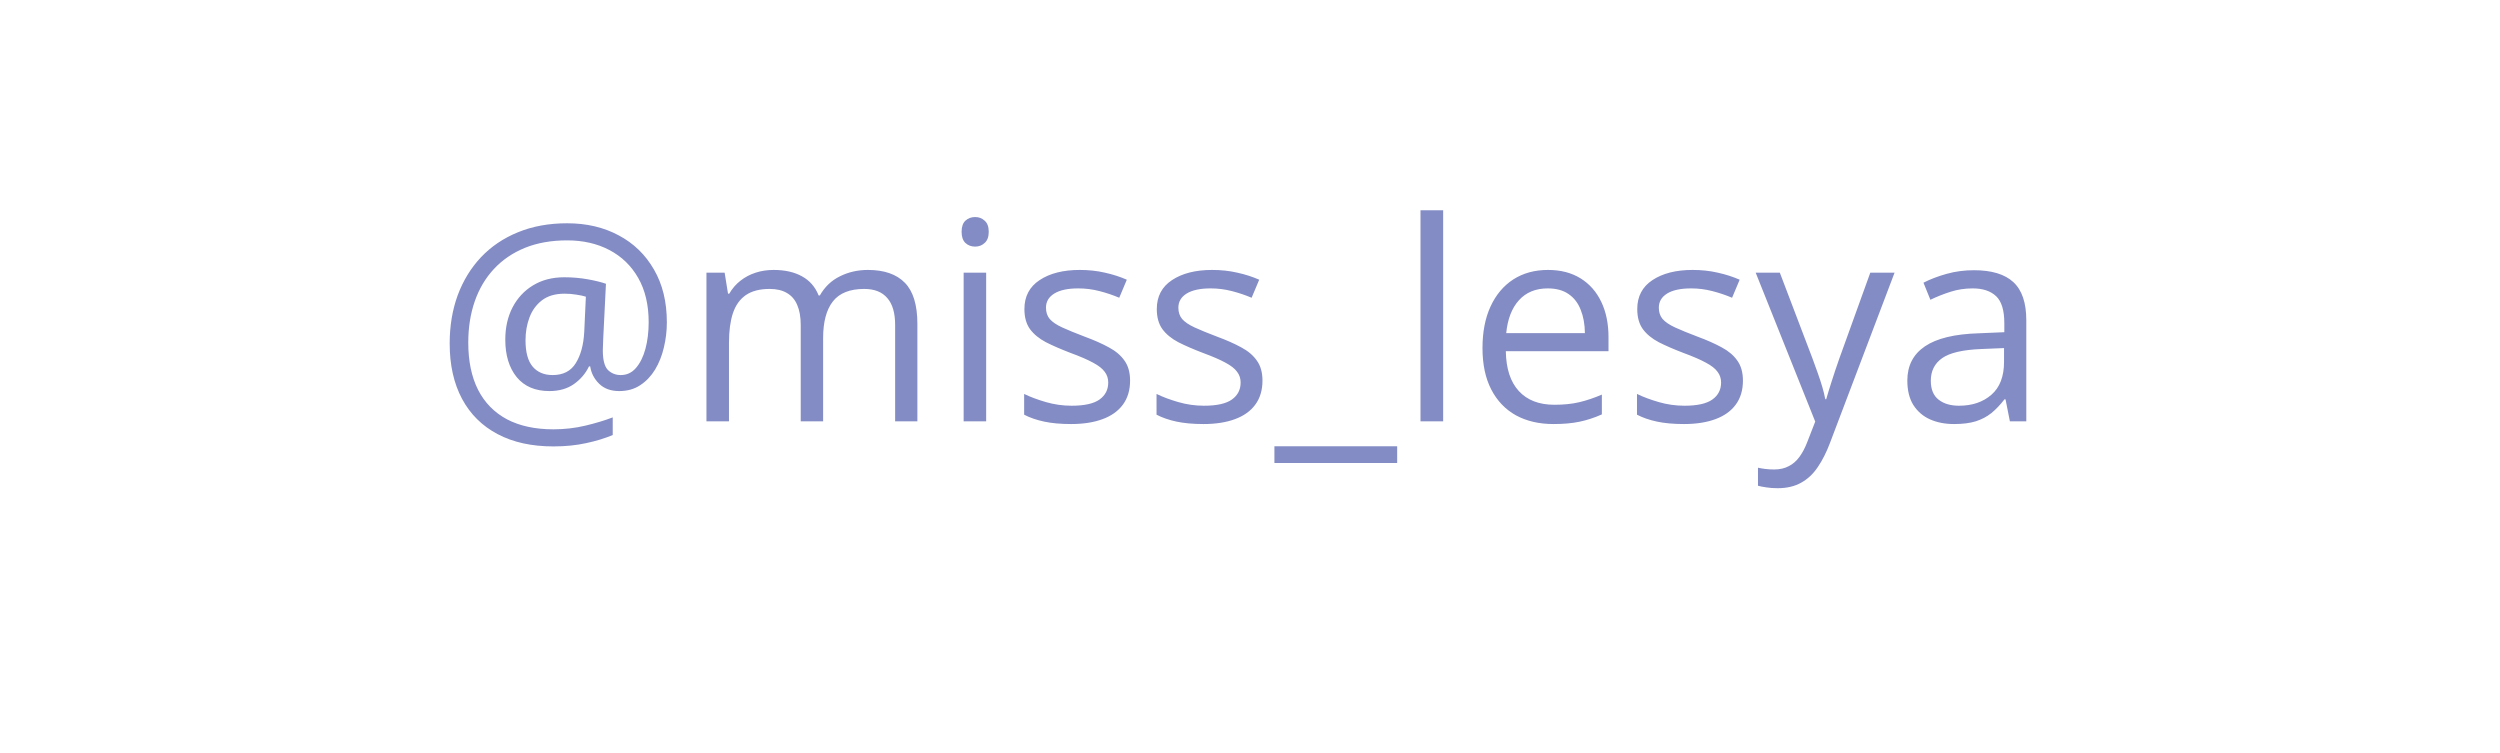 <?xml version="1.0" encoding="UTF-8"?> <svg xmlns="http://www.w3.org/2000/svg" width="196" height="59" viewBox="0 0 196 59" fill="none"><g filter="url(#filter0_d_2001_611)"><rect x="5.714" y="3.164" width="183.993" height="46.464" rx="23.232" fill="white"></rect></g><path d="M52.281 25.268C52.281 25.942 52.203 26.601 52.047 27.247C51.898 27.885 51.668 28.462 51.356 28.98C51.044 29.491 50.654 29.898 50.186 30.203C49.725 30.508 49.179 30.66 48.548 30.66C47.889 30.66 47.364 30.469 46.974 30.086C46.584 29.703 46.35 29.249 46.272 28.725H46.177C45.907 29.285 45.51 29.749 44.986 30.118C44.468 30.48 43.83 30.66 43.071 30.66C41.965 30.66 41.111 30.295 40.508 29.565C39.913 28.828 39.615 27.849 39.615 26.63C39.615 25.68 39.803 24.84 40.179 24.109C40.562 23.372 41.097 22.794 41.785 22.376C42.479 21.951 43.298 21.738 44.241 21.738C44.872 21.738 45.485 21.791 46.081 21.897C46.676 22.004 47.151 22.121 47.506 22.248L47.293 26.534C47.286 26.796 47.279 26.998 47.272 27.14C47.265 27.275 47.261 27.381 47.261 27.459C47.261 28.225 47.396 28.742 47.666 29.012C47.942 29.274 48.275 29.405 48.665 29.405C49.14 29.405 49.537 29.221 49.856 28.852C50.182 28.477 50.431 27.977 50.601 27.353C50.771 26.722 50.856 26.024 50.856 25.258C50.856 23.904 50.583 22.748 50.037 21.791C49.491 20.834 48.736 20.104 47.772 19.6C46.815 19.097 45.712 18.845 44.465 18.845C43.224 18.845 42.121 19.04 41.157 19.43C40.2 19.82 39.388 20.373 38.722 21.089C38.062 21.798 37.563 22.642 37.222 23.62C36.882 24.599 36.712 25.68 36.712 26.864C36.712 28.31 36.967 29.54 37.477 30.554C37.995 31.568 38.75 32.34 39.743 32.872C40.742 33.397 41.958 33.659 43.39 33.659C44.255 33.659 45.088 33.563 45.889 33.372C46.691 33.181 47.407 32.964 48.038 32.723V34.106C47.414 34.368 46.715 34.581 45.943 34.744C45.17 34.914 44.319 34.999 43.39 34.999C41.682 34.999 40.221 34.677 39.009 34.032C37.797 33.393 36.868 32.472 36.223 31.266C35.578 30.061 35.255 28.615 35.255 26.927C35.255 25.559 35.464 24.301 35.882 23.152C36.308 22.004 36.917 21.008 37.712 20.164C38.513 19.32 39.48 18.668 40.615 18.207C41.756 17.739 43.039 17.505 44.465 17.505C45.989 17.505 47.336 17.821 48.506 18.452C49.683 19.076 50.604 19.969 51.271 21.132C51.944 22.287 52.281 23.666 52.281 25.268ZM41.2 26.672C41.2 27.615 41.388 28.306 41.763 28.746C42.139 29.186 42.66 29.405 43.327 29.405C44.149 29.405 44.752 29.097 45.135 28.48C45.524 27.863 45.748 27.048 45.804 26.034L45.932 23.259C45.727 23.195 45.475 23.142 45.177 23.099C44.886 23.049 44.581 23.025 44.262 23.025C43.532 23.025 42.94 23.198 42.486 23.546C42.04 23.893 41.714 24.343 41.508 24.896C41.303 25.449 41.2 26.041 41.2 26.672ZM68.041 21.163C69.325 21.163 70.293 21.5 70.945 22.174C71.597 22.84 71.923 23.914 71.923 25.396V33.032H70.179V25.481C70.179 24.538 69.974 23.833 69.562 23.365C69.158 22.89 68.556 22.652 67.754 22.652C66.627 22.652 65.808 22.979 65.298 23.631C64.787 24.283 64.532 25.244 64.532 26.513V33.032H62.777V25.481C62.777 24.85 62.685 24.326 62.501 23.907C62.324 23.489 62.054 23.177 61.693 22.971C61.338 22.759 60.888 22.652 60.342 22.652C59.569 22.652 58.949 22.812 58.481 23.131C58.013 23.45 57.673 23.925 57.46 24.556C57.255 25.18 57.152 25.949 57.152 26.864V33.032H55.386V21.376H56.811L57.077 23.025H57.173C57.407 22.62 57.701 22.28 58.056 22.004C58.41 21.727 58.807 21.518 59.247 21.376C59.686 21.234 60.154 21.163 60.651 21.163C61.537 21.163 62.278 21.33 62.873 21.663C63.476 21.989 63.912 22.489 64.181 23.163H64.277C64.66 22.489 65.184 21.989 65.851 21.663C66.517 21.33 67.248 21.163 68.041 21.163ZM77.315 21.376V33.032H75.55V21.376H77.315ZM76.454 17.016C76.744 17.016 76.992 17.112 77.198 17.303C77.411 17.488 77.517 17.778 77.517 18.175C77.517 18.565 77.411 18.856 77.198 19.047C76.992 19.239 76.744 19.334 76.454 19.334C76.149 19.334 75.894 19.239 75.688 19.047C75.489 18.856 75.39 18.565 75.39 18.175C75.39 17.778 75.489 17.488 75.688 17.303C75.894 17.112 76.149 17.016 76.454 17.016ZM88.598 29.841C88.598 30.586 88.41 31.213 88.035 31.724C87.666 32.227 87.134 32.606 86.439 32.862C85.752 33.117 84.929 33.245 83.972 33.245C83.157 33.245 82.451 33.181 81.856 33.053C81.26 32.925 80.739 32.745 80.293 32.511V30.884C80.768 31.118 81.335 31.33 81.994 31.522C82.654 31.713 83.327 31.809 84.015 31.809C85.022 31.809 85.752 31.646 86.206 31.32C86.659 30.994 86.886 30.55 86.886 29.99C86.886 29.671 86.794 29.391 86.61 29.15C86.432 28.902 86.131 28.665 85.706 28.438C85.28 28.204 84.692 27.948 83.94 27.672C83.196 27.388 82.551 27.108 82.005 26.832C81.466 26.548 81.048 26.204 80.75 25.8C80.459 25.396 80.314 24.872 80.314 24.226C80.314 23.241 80.711 22.486 81.505 21.961C82.306 21.429 83.355 21.163 84.653 21.163C85.355 21.163 86.011 21.234 86.62 21.376C87.237 21.511 87.811 21.695 88.343 21.929L87.748 23.344C87.266 23.138 86.751 22.964 86.206 22.823C85.66 22.681 85.103 22.61 84.536 22.61C83.721 22.61 83.093 22.744 82.654 23.014C82.221 23.283 82.005 23.652 82.005 24.12C82.005 24.482 82.104 24.779 82.303 25.013C82.508 25.247 82.834 25.467 83.281 25.673C83.728 25.878 84.316 26.119 85.046 26.396C85.777 26.665 86.408 26.945 86.939 27.236C87.471 27.52 87.879 27.867 88.162 28.278C88.453 28.682 88.598 29.203 88.598 29.841ZM98.978 29.841C98.978 30.586 98.79 31.213 98.414 31.724C98.046 32.227 97.514 32.606 96.819 32.862C96.131 33.117 95.309 33.245 94.352 33.245C93.536 33.245 92.831 33.181 92.235 33.053C91.64 32.925 91.119 32.745 90.672 32.511V30.884C91.147 31.118 91.714 31.33 92.374 31.522C93.033 31.713 93.707 31.809 94.394 31.809C95.401 31.809 96.131 31.646 96.585 31.32C97.039 30.994 97.266 30.55 97.266 29.99C97.266 29.671 97.173 29.391 96.989 29.15C96.812 28.902 96.51 28.665 96.085 28.438C95.66 28.204 95.071 27.948 94.32 27.672C93.575 27.388 92.93 27.108 92.384 26.832C91.846 26.548 91.427 26.204 91.129 25.8C90.839 25.396 90.693 24.872 90.693 24.226C90.693 23.241 91.09 22.486 91.884 21.961C92.686 21.429 93.735 21.163 95.032 21.163C95.734 21.163 96.39 21.234 97 21.376C97.617 21.511 98.191 21.695 98.722 21.929L98.127 23.344C97.645 23.138 97.131 22.964 96.585 22.823C96.039 22.681 95.483 22.61 94.915 22.61C94.1 22.61 93.473 22.744 93.033 23.014C92.6 23.283 92.384 23.652 92.384 24.12C92.384 24.482 92.484 24.779 92.682 25.013C92.888 25.247 93.214 25.467 93.66 25.673C94.107 25.878 94.695 26.119 95.426 26.396C96.156 26.665 96.787 26.945 97.319 27.236C97.85 27.52 98.258 27.867 98.542 28.278C98.832 28.682 98.978 29.203 98.978 29.841ZM109.538 36.297H99.914V34.989H109.538V36.297ZM113.143 33.032H111.367V16.484H113.143V33.032ZM121.364 21.163C122.356 21.163 123.207 21.383 123.916 21.823C124.625 22.262 125.167 22.879 125.543 23.673C125.919 24.46 126.107 25.382 126.107 26.438V27.534H118.056C118.078 28.902 118.418 29.944 119.077 30.66C119.737 31.376 120.665 31.734 121.864 31.734C122.601 31.734 123.253 31.667 123.82 31.532C124.388 31.398 124.976 31.199 125.586 30.937V32.489C124.997 32.752 124.412 32.943 123.831 33.064C123.257 33.184 122.576 33.245 121.789 33.245C120.669 33.245 119.691 33.018 118.854 32.564C118.024 32.103 117.379 31.43 116.918 30.543C116.458 29.657 116.227 28.572 116.227 27.289C116.227 26.034 116.436 24.95 116.855 24.035C117.28 23.113 117.876 22.404 118.641 21.908C119.414 21.412 120.322 21.163 121.364 21.163ZM121.342 22.61C120.4 22.61 119.648 22.918 119.088 23.535C118.528 24.152 118.195 25.013 118.088 26.119H124.256C124.249 25.424 124.139 24.815 123.927 24.29C123.721 23.758 123.406 23.347 122.98 23.056C122.555 22.759 122.009 22.61 121.342 22.61ZM136.646 29.841C136.646 30.586 136.458 31.213 136.082 31.724C135.713 32.227 135.182 32.606 134.487 32.862C133.799 33.117 132.977 33.245 132.02 33.245C131.204 33.245 130.499 33.181 129.903 33.053C129.308 32.925 128.787 32.745 128.34 32.511V30.884C128.815 31.118 129.382 31.33 130.042 31.522C130.701 31.713 131.374 31.809 132.062 31.809C133.069 31.809 133.799 31.646 134.253 31.32C134.707 30.994 134.934 30.55 134.934 29.99C134.934 29.671 134.841 29.391 134.657 29.15C134.48 28.902 134.178 28.665 133.753 28.438C133.328 28.204 132.739 27.948 131.988 27.672C131.243 27.388 130.598 27.108 130.052 26.832C129.513 26.548 129.095 26.204 128.797 25.8C128.507 25.396 128.361 24.872 128.361 24.226C128.361 23.241 128.758 22.486 129.552 21.961C130.354 21.429 131.403 21.163 132.7 21.163C133.402 21.163 134.058 21.234 134.668 21.376C135.284 21.511 135.859 21.695 136.39 21.929L135.795 23.344C135.313 23.138 134.799 22.964 134.253 22.823C133.707 22.681 133.15 22.61 132.583 22.61C131.768 22.61 131.141 22.744 130.701 23.014C130.268 23.283 130.052 23.652 130.052 24.12C130.052 24.482 130.151 24.779 130.35 25.013C130.556 25.247 130.882 25.467 131.328 25.673C131.775 25.878 132.363 26.119 133.094 26.396C133.824 26.665 134.455 26.945 134.987 27.236C135.518 27.52 135.926 27.867 136.21 28.278C136.5 28.682 136.646 29.203 136.646 29.841ZM137.645 21.376H139.538L142.112 28.14C142.261 28.537 142.399 28.92 142.527 29.288C142.654 29.65 142.768 29.997 142.867 30.331C142.966 30.664 143.044 30.986 143.101 31.298H143.175C143.275 30.944 143.416 30.48 143.601 29.905C143.785 29.324 143.984 28.732 144.196 28.129L146.632 21.376H148.535L143.463 34.744C143.193 35.46 142.878 36.084 142.516 36.616C142.162 37.147 141.729 37.555 141.219 37.839C140.708 38.129 140.091 38.275 139.368 38.275C139.035 38.275 138.741 38.253 138.486 38.211C138.23 38.175 138.011 38.133 137.826 38.083V36.669C137.982 36.704 138.17 36.736 138.39 36.765C138.617 36.793 138.851 36.807 139.092 36.807C139.531 36.807 139.911 36.722 140.23 36.552C140.556 36.389 140.836 36.148 141.07 35.829C141.304 35.51 141.506 35.13 141.676 34.691L142.314 33.053L137.645 21.376ZM154.757 21.185C156.146 21.185 157.178 21.497 157.851 22.121C158.525 22.744 158.862 23.741 158.862 25.109V33.032H157.575L157.234 31.309H157.149C156.823 31.734 156.483 32.092 156.128 32.383C155.774 32.667 155.363 32.883 154.895 33.032C154.434 33.174 153.867 33.245 153.193 33.245C152.484 33.245 151.853 33.12 151.3 32.872C150.754 32.624 150.322 32.248 150.003 31.745C149.691 31.242 149.535 30.604 149.535 29.831C149.535 28.668 149.996 27.775 150.917 27.151C151.839 26.527 153.243 26.187 155.129 26.13L157.139 26.045V25.332C157.139 24.326 156.922 23.62 156.49 23.216C156.058 22.812 155.448 22.61 154.661 22.61C154.051 22.61 153.47 22.698 152.917 22.876C152.364 23.053 151.839 23.262 151.343 23.503L150.8 22.163C151.325 21.894 151.928 21.663 152.608 21.472C153.289 21.28 154.005 21.185 154.757 21.185ZM157.117 27.289L155.341 27.363C153.888 27.42 152.864 27.658 152.268 28.076C151.672 28.494 151.375 29.086 151.375 29.852C151.375 30.518 151.577 31.011 151.981 31.33C152.385 31.649 152.92 31.809 153.587 31.809C154.622 31.809 155.469 31.522 156.128 30.947C156.788 30.373 157.117 29.512 157.117 28.363V27.289Z" fill="#838CC4"></path><a href="https://www.instagram.com/miss_lesya?igsh=dzFhNnk0cWR0OXo1"><rect fill="black" fill-opacity="0" y="6.224" width="126.638" height="29.66"></rect></a><defs><filter id="filter0_d_2001_611" x="0.196" y="0.551" width="195.028" height="57.499" filterUnits="userSpaceOnUse" color-interpolation-filters="sRGB"><feFlood flood-opacity="0" result="BackgroundImageFix"></feFlood><feColorMatrix in="SourceAlpha" type="matrix" values="0 0 0 0 0 0 0 0 0 0 0 0 0 0 0 0 0 0 127 0" result="hardAlpha"></feColorMatrix><feOffset dy="2.904"></feOffset><feGaussianBlur stdDeviation="2.759"></feGaussianBlur><feComposite in2="hardAlpha" operator="out"></feComposite><feColorMatrix type="matrix" values="0 0 0 0 0.184 0 0 0 0 0.184 0 0 0 0 0.184 0 0 0 0.12 0"></feColorMatrix><feBlend mode="normal" in2="BackgroundImageFix" result="effect1_dropShadow_2001_611"></feBlend><feBlend mode="normal" in="SourceGraphic" in2="effect1_dropShadow_2001_611" result="shape"></feBlend></filter></defs></svg> 